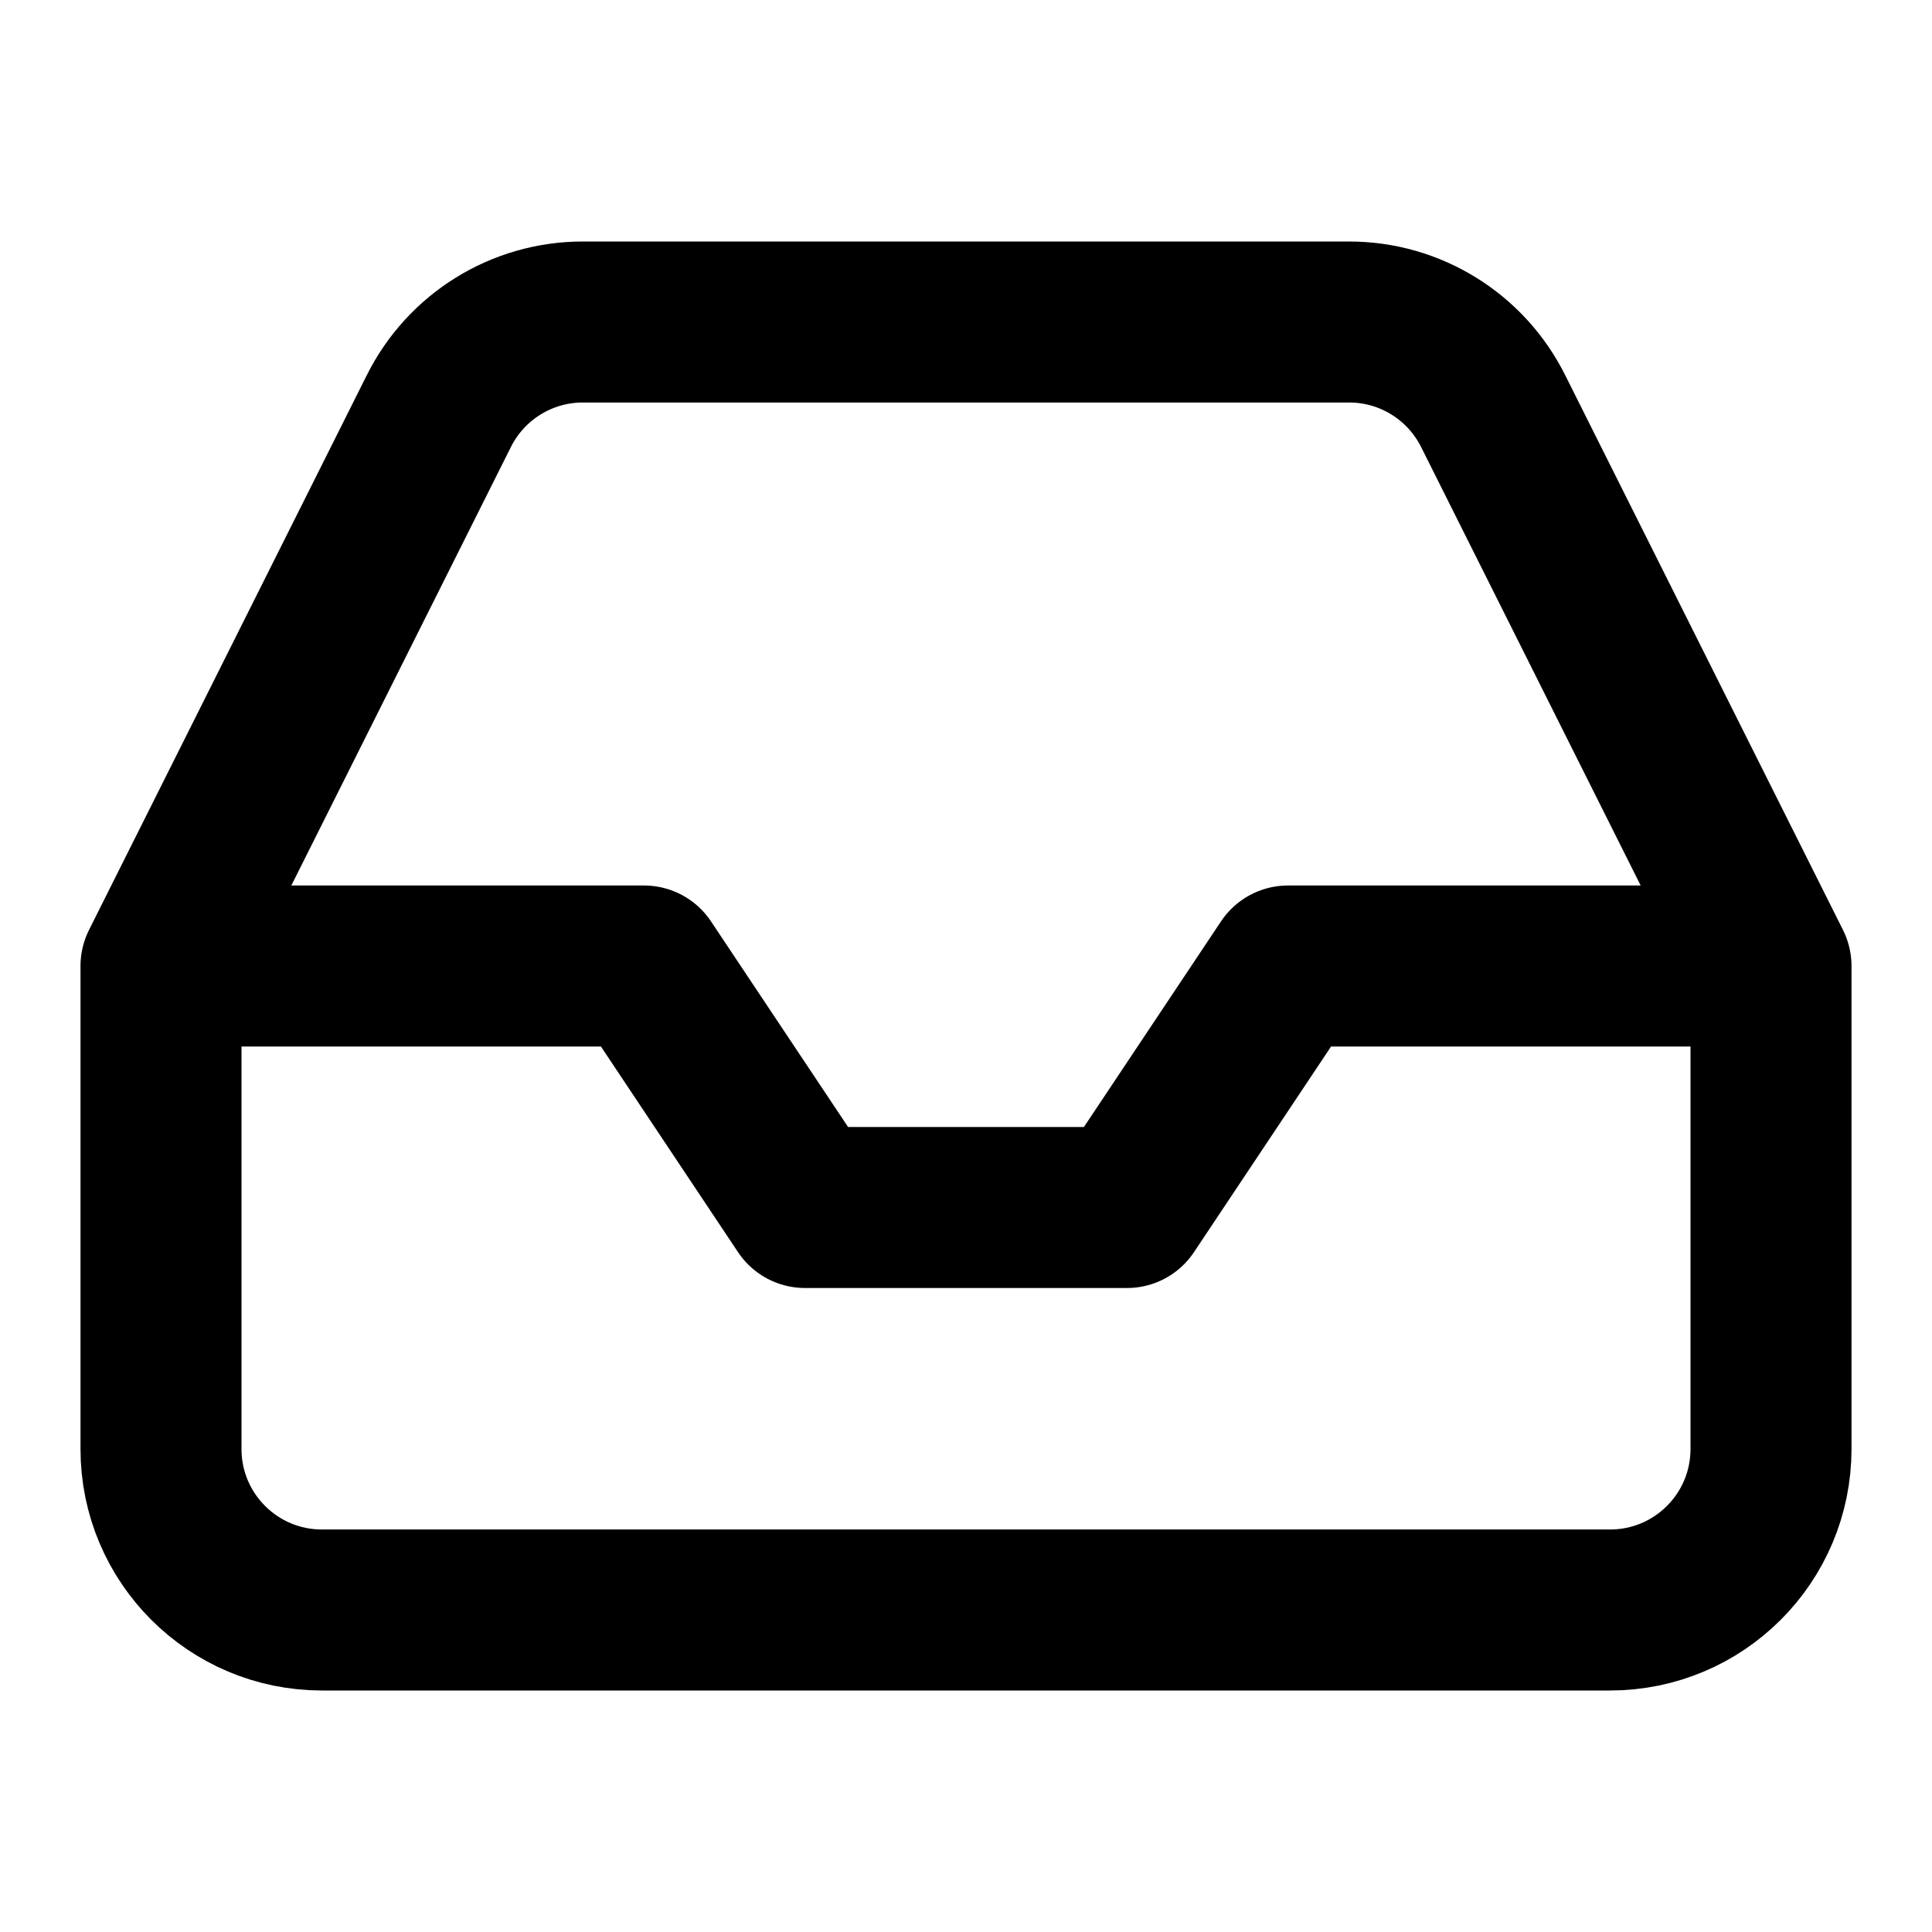 <svg width="24px" height="24px" viewBox="0 0 24 24" xmlns="http://www.w3.org/2000/svg">
    <g stroke="none" stroke-width="1" fill="none" fill-rule="evenodd" stroke-linecap="round" stroke-linejoin="round">
        <g transform="translate(2, 4)" stroke="#000000" stroke-width="2">
            <polyline points="19 8 14 8 12 11 8 11 6 8 1 8"></polyline>
            <path d="M3.45,1.11 L0,8 L0,14 C0,15.105 0.895,16 2,16 L18,16 C19.105,16 20,15.105 20,14 L20,8 L16.55,1.11 C16.212,0.43 15.519,0 14.76,0 L5.24,0 C4.481,0 3.788,0.43 3.45,1.11 Z"></path>
        </g>
    </g>
</svg>